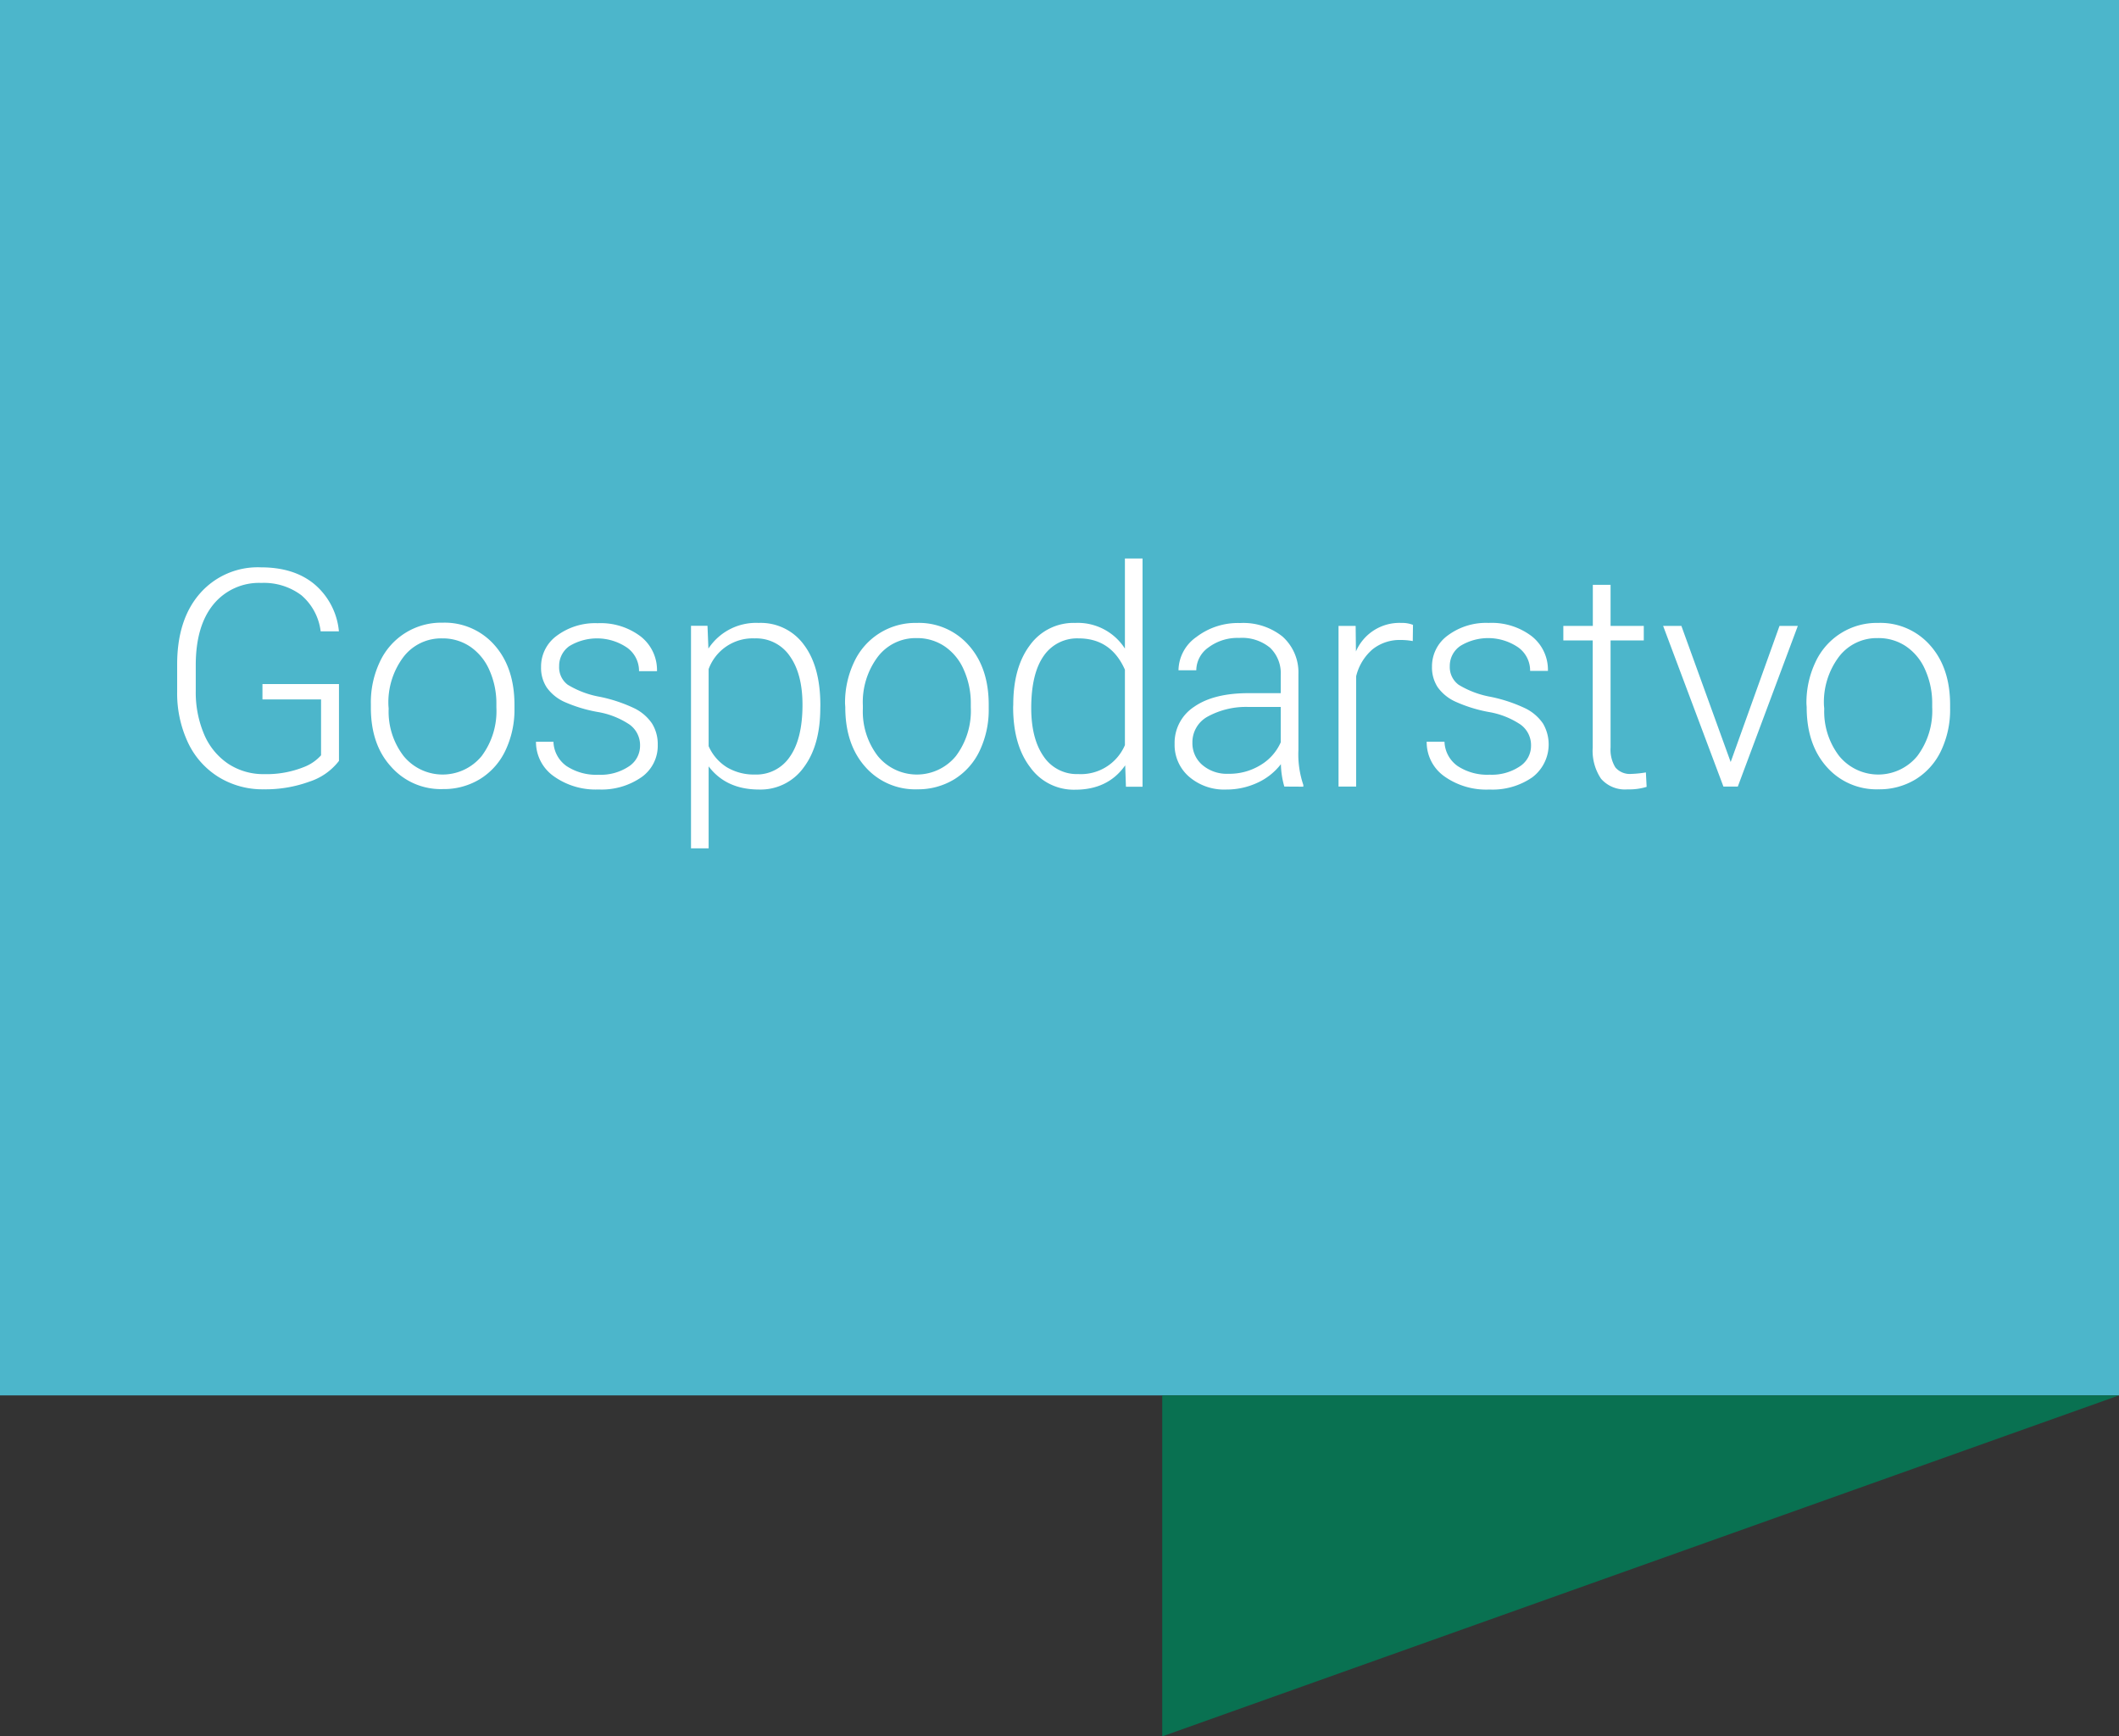 <?xml version="1.0" encoding="UTF-8"?>
<svg xmlns="http://www.w3.org/2000/svg" viewBox="0 0 371.39 304.31">
  <rect x="0" y="0" width="371.39" height="304.31" fill="#333333" stroke="none"/>
  <defs>
    <style>.cls-1{fill:#4cb6cb;}.cls-2{fill:#097151;}.cls-3{fill:#fff;}</style>
  </defs>
  <g id="Layer_2" data-name="Layer 2">
    <g id="Dizajn">
      <rect class="cls-1" width="371.39" height="244.55"></rect>
      <polygon class="cls-2" points="203.7 304.31 203.7 244.55 371.39 244.55 203.7 304.31"></polygon>
      <path class="cls-3" d="M59.41,133.35A10.68,10.68,0,0,1,54.19,137a22.47,22.47,0,0,1-7.95,1.33,14.7,14.7,0,0,1-7.91-2.14,14.19,14.19,0,0,1-5.36-6,20.3,20.3,0,0,1-1.92-8.95v-4.79q0-7.89,4-12.45a13.45,13.45,0,0,1,10.69-4.57q5.85,0,9.42,3a12.28,12.28,0,0,1,4.24,8.21h-3.2a9.87,9.87,0,0,0-3.39-6.33,10.93,10.93,0,0,0-7-2.15,10.33,10.33,0,0,0-8.41,3.77q-3.09,3.78-3.09,10.65v4.48a18.78,18.78,0,0,0,1.47,7.65,11.69,11.69,0,0,0,4.21,5.14,11.17,11.17,0,0,0,6.31,1.82,17.6,17.6,0,0,0,7.11-1.3,7.72,7.72,0,0,0,2.86-2v-9.79H46v-2.7H59.41Z"></path>
      <path class="cls-3" d="M65,123.35A16.57,16.57,0,0,1,66.57,116a11.83,11.83,0,0,1,11-6.87,11.62,11.62,0,0,1,9.11,3.94q3.48,3.94,3.49,10.45v.65a16.66,16.66,0,0,1-1.58,7.35,11.75,11.75,0,0,1-4.44,5,12.13,12.13,0,0,1-6.53,1.77,11.6,11.6,0,0,1-9.09-3.94Q65,130.49,65,124Zm3.12.86a12.74,12.74,0,0,0,2.62,8.29,8.84,8.84,0,0,0,13.68,0A13.16,13.16,0,0,0,87,124v-.6a14.24,14.24,0,0,0-1.2-5.9,9.62,9.62,0,0,0-3.36-4.15,8.56,8.56,0,0,0-4.94-1.47,8.32,8.32,0,0,0-6.79,3.26,13.24,13.24,0,0,0-2.63,8.55Z"></path>
      <path class="cls-3" d="M112.18,130.69a4.44,4.44,0,0,0-1.86-3.72,14.31,14.31,0,0,0-5.61-2.2A25.2,25.2,0,0,1,98.9,123a7.7,7.7,0,0,1-3.07-2.51,6.26,6.26,0,0,1-1-3.59,6.67,6.67,0,0,1,2.78-5.5,11.24,11.24,0,0,1,7.13-2.18,11.59,11.59,0,0,1,7.56,2.33,7.48,7.48,0,0,1,2.85,6.08H112a5,5,0,0,0-2.07-4.11,9.36,9.36,0,0,0-10.15-.28A4.22,4.22,0,0,0,98,116.74,3.82,3.82,0,0,0,99.5,120a16.33,16.33,0,0,0,5.64,2.12,26.18,26.18,0,0,1,6.14,2.06,8,8,0,0,1,3,2.62,6.84,6.84,0,0,1,1,3.73,6.72,6.72,0,0,1-2.87,5.69,12.25,12.25,0,0,1-7.51,2.14A12.62,12.62,0,0,1,97,136a7.34,7.34,0,0,1-3.06-6H97a5.44,5.44,0,0,0,2.3,4.26,9.48,9.48,0,0,0,5.61,1.52,8.9,8.9,0,0,0,5.26-1.43A4.3,4.3,0,0,0,112.18,130.69Z"></path>
      <path class="cls-3" d="M143.77,124.06q0,6.58-2.91,10.44a9.29,9.29,0,0,1-7.81,3.87q-5.78,0-8.85-4.06v14.36h-3.09v-39H124l.16,4a10,10,0,0,1,8.82-4.5,9.35,9.35,0,0,1,7.92,3.83q2.88,3.82,2.88,10.61Zm-3.12-.55q0-5.39-2.21-8.51a7.14,7.14,0,0,0-6.17-3.12,8.23,8.23,0,0,0-8.07,5.38v13.51a8.31,8.31,0,0,0,3.2,3.7,9.24,9.24,0,0,0,4.92,1.27,7.06,7.06,0,0,0,6.13-3.14C139.91,130.51,140.65,127.48,140.65,123.51Z"></path>
      <path class="cls-3" d="M148.11,123.35a16.58,16.58,0,0,1,1.58-7.31,11.83,11.83,0,0,1,11-6.87,11.6,11.6,0,0,1,9.11,3.94q3.5,3.94,3.49,10.45v.65a16.66,16.66,0,0,1-1.58,7.35,11.8,11.8,0,0,1-4.43,5,12.18,12.18,0,0,1-6.53,1.77,11.62,11.62,0,0,1-9.1-3.94q-3.5-3.94-3.5-10.45Zm3.12.86a12.8,12.8,0,0,0,2.62,8.29,8.85,8.85,0,0,0,13.69,0,13.22,13.22,0,0,0,2.61-8.55v-.6a14.24,14.24,0,0,0-1.2-5.9,9.53,9.53,0,0,0-3.35-4.15,8.59,8.59,0,0,0-4.95-1.47,8.34,8.34,0,0,0-6.79,3.26,13.24,13.24,0,0,0-2.63,8.55Z"></path>
      <path class="cls-3" d="M177.59,123.51q0-6.56,2.93-10.45a9.43,9.43,0,0,1,7.95-3.89,9.79,9.79,0,0,1,8.69,4.5V97.88h3.09v40h-2.91l-.13-3.75q-3,4.28-8.8,4.27a9.38,9.38,0,0,1-7.84-3.92q-3-3.91-3-10.58Zm3.15.55q0,5.38,2.16,8.49a7,7,0,0,0,6.09,3.11,8.39,8.39,0,0,0,8.17-5.07V117.37q-2.43-5.49-8.12-5.49a7.09,7.09,0,0,0-6.12,3.08Q180.75,118.05,180.74,124.06Z"></path>
      <path class="cls-3" d="M225.1,137.85a15,15,0,0,1-.6-3.93,10.86,10.86,0,0,1-4.18,3.29,12.81,12.81,0,0,1-5.37,1.16,9.42,9.42,0,0,1-6.57-2.27,7.36,7.36,0,0,1-2.51-5.72,7.55,7.55,0,0,1,3.42-6.51q3.42-2.39,9.54-2.39h5.64v-3.2a6.17,6.17,0,0,0-1.86-4.75,7.7,7.7,0,0,0-5.42-1.73,8.5,8.5,0,0,0-5.39,1.67,4.94,4.94,0,0,0-2.13,4l-3.12,0a7.25,7.25,0,0,1,3.12-5.82,12,12,0,0,1,7.67-2.46,11,11,0,0,1,7.43,2.36,8.42,8.42,0,0,1,2.8,6.57v13.32a16.64,16.64,0,0,0,.86,6.12v.31Zm-9.79-2.24a10.43,10.43,0,0,0,5.59-1.51,8.8,8.8,0,0,0,3.57-4v-6.2h-5.56a14,14,0,0,0-7.29,1.71,5.11,5.11,0,0,0-2.63,4.54,5,5,0,0,0,1.76,3.93A6.61,6.61,0,0,0,215.31,135.61Z"></path>
      <path class="cls-3" d="M247.61,112.35a11.74,11.74,0,0,0-2.11-.19,7.62,7.62,0,0,0-4.93,1.63,9,9,0,0,0-2.88,4.72v19.34H234.6V109.69h3l.05,4.48a8.29,8.29,0,0,1,7.94-5,5.25,5.25,0,0,1,2.06.34Z"></path>
      <path class="cls-3" d="M268.34,130.69a4.44,4.44,0,0,0-1.86-3.72,14.31,14.31,0,0,0-5.61-2.2,25.15,25.15,0,0,1-5.82-1.82,7.77,7.77,0,0,1-3.07-2.51,6.34,6.34,0,0,1-1-3.59,6.68,6.68,0,0,1,2.79-5.5,11.22,11.22,0,0,1,7.13-2.18,11.59,11.59,0,0,1,7.56,2.33,7.5,7.5,0,0,1,2.84,6.08h-3.12a5,5,0,0,0-2.07-4.11,9.34,9.34,0,0,0-10.14-.28,4.21,4.21,0,0,0-1.87,3.55,3.85,3.85,0,0,0,1.55,3.27,16.41,16.41,0,0,0,5.65,2.12,26.35,26.35,0,0,1,6.14,2.06,8,8,0,0,1,3,2.62,7.23,7.23,0,0,1-1.88,9.42,12.25,12.25,0,0,1-7.51,2.14,12.67,12.67,0,0,1-8-2.38,7.33,7.33,0,0,1-3-6h3.12a5.44,5.44,0,0,0,2.3,4.26,9.44,9.44,0,0,0,5.61,1.52,8.84,8.84,0,0,0,5.25-1.43A4.29,4.29,0,0,0,268.34,130.69Z"></path>
      <path class="cls-3" d="M282.28,102.49v7.2h5.82v2.55h-5.82V131a5.93,5.93,0,0,0,.84,3.49,3.31,3.31,0,0,0,2.83,1.14,18.18,18.18,0,0,0,2.52-.26l.13,2.53a10.27,10.27,0,0,1-3.33.44,5.56,5.56,0,0,1-4.66-1.86,8.78,8.78,0,0,1-1.46-5.48V112.24H274v-2.55h5.17v-7.2Z"></path>
      <path class="cls-3" d="M303.33,133.55l8.56-23.86h3.21l-10.52,28.16h-2.52l-10.57-28.16h3.2Z"></path>
      <path class="cls-3" d="M316.61,123.35a16.58,16.58,0,0,1,1.58-7.31,11.83,11.83,0,0,1,11-6.87,11.6,11.6,0,0,1,9.11,3.94q3.5,3.94,3.49,10.45v.65a16.66,16.66,0,0,1-1.58,7.35,11.8,11.8,0,0,1-4.43,5,12.18,12.18,0,0,1-6.53,1.77,11.62,11.62,0,0,1-9.1-3.94q-3.5-3.94-3.5-10.45Zm3.12.86a12.8,12.8,0,0,0,2.62,8.29,8.85,8.85,0,0,0,13.69,0,13.22,13.22,0,0,0,2.61-8.55v-.6a14.24,14.24,0,0,0-1.2-5.9,9.53,9.53,0,0,0-3.35-4.15,8.59,8.59,0,0,0-5-1.47,8.34,8.34,0,0,0-6.79,3.26,13.24,13.24,0,0,0-2.63,8.55Z"></path>
    </g>
  </g>
</svg>
